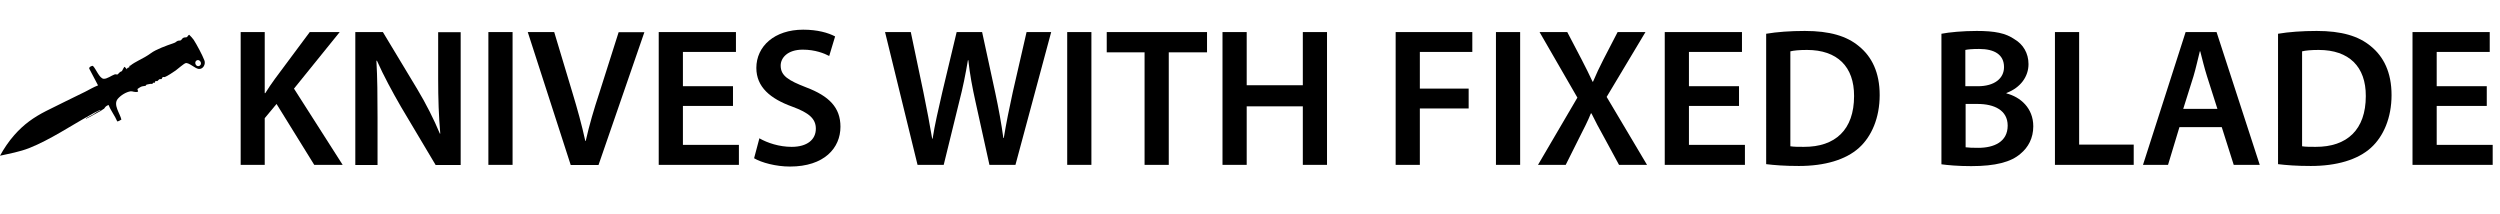 <?xml version="1.0" encoding="UTF-8"?><svg id="a" xmlns="http://www.w3.org/2000/svg" width="177.73" height="15.22" viewBox="0 0 177.73 15.22"><path d="M17.11,2.28h1.71v4.34h.04c.22-.36.46-.7.69-1.02l2.47-3.32h2.13l-3.25,4.02,3.46,5.42h-2.02l-2.68-4.33-.84,1.01v3.32h-1.71V2.28Z"/><path d="M25.26,11.72V2.28h1.96l2.44,4.05c.63,1.05,1.18,2.14,1.61,3.17h.03c-.11-1.26-.15-2.48-.15-3.92v-3.29h1.6v9.44h-1.78l-2.47-4.15c-.6-1.04-1.23-2.2-1.7-3.26h-.04c.07,1.23.08,2.48.08,4.03v3.38h-1.58Z"/><path d="M36.44,2.28v9.44h-1.72V2.28h1.72Z"/><path d="M40.57,11.72l-3.05-9.44h1.88l1.29,4.29c.36,1.19.67,2.3.92,3.45h.03c.25-1.12.59-2.27.97-3.42l1.37-4.31h1.83l-3.26,9.44h-1.98Z"/><path d="M52.11,7.53h-3.56v2.77h3.98v1.42h-5.7V2.28h5.49v1.41h-3.77v2.44h3.56v1.4Z"/><path d="M54,9.84c.56.32,1.4.6,2.28.6,1.11,0,1.72-.52,1.72-1.29,0-.71-.48-1.13-1.68-1.57-1.55-.56-2.55-1.39-2.55-2.75,0-1.54,1.29-2.72,3.33-2.72,1.02,0,1.78.22,2.27.48l-.42,1.39c-.34-.18-.99-.45-1.88-.45-1.09,0-1.57.59-1.57,1.13,0,.73.55,1.06,1.81,1.55,1.64.62,2.44,1.44,2.44,2.8,0,1.51-1.15,2.83-3.59,2.83-1,0-2.03-.28-2.55-.59l.38-1.43Z"/><path d="M65.23,11.72l-2.31-9.44h1.83l.9,4.29c.24,1.15.46,2.35.62,3.29h.03c.15-.99.42-2.12.69-3.31l1.02-4.27h1.81l.94,4.34c.24,1.12.43,2.17.57,3.19h.03c.17-1.04.39-2.12.64-3.26l.98-4.27h1.75l-2.54,9.44h-1.85l-.98-4.44c-.24-1.08-.41-1.98-.52-3h-.03c-.17,1.01-.35,1.92-.63,3l-1.09,4.44h-1.86Z"/><path d="M77.59,2.28v9.44h-1.72V2.28h1.72Z"/><path d="M81.37,3.72h-2.69v-1.44h7.13v1.44h-2.72v8h-1.72V3.72Z"/><path d="M88.63,2.28v3.78h3.99v-3.78h1.72v9.44h-1.72v-4.16h-3.99v4.16h-1.72V2.28h1.72Z"/><path d="M99.22,2.28h5.45v1.41h-3.73v2.61h3.47v1.41h-3.47v4.01h-1.72V2.28Z"/><path d="M108.07,2.28v9.44h-1.72V2.28h1.72Z"/><path d="M115.1,11.72l-1.02-1.88c-.41-.73-.67-1.23-.94-1.78h-.04c-.22.55-.48,1.05-.85,1.78l-.94,1.88h-1.97l2.8-4.78-2.69-4.66h1.97l1.02,1.95c.31.59.53,1.05.78,1.58h.03c.25-.59.45-1.01.74-1.58l1.01-1.95h1.98l-2.76,4.61,2.87,4.83h-1.99Z"/><path d="M123.63,7.53h-3.56v2.77h3.98v1.42h-5.7V2.28h5.49v1.41h-3.77v2.44h3.56v1.4Z"/><path d="M125.56,2.4c.76-.13,1.72-.2,2.75-.2,1.76,0,2.98.36,3.85,1.09.91.74,1.47,1.86,1.47,3.47s-.57,2.94-1.47,3.75c-.94.85-2.44,1.29-4.27,1.29-1.01,0-1.76-.06-2.33-.13V2.4ZM127.29,10.4c.24.04.6.04.95.04,2.24.01,3.57-1.22,3.57-3.61.01-2.09-1.19-3.28-3.35-3.28-.55,0-.94.04-1.18.1v6.75Z"/><path d="M138.02,2.4c.55-.11,1.54-.2,2.51-.2,1.27,0,2.06.15,2.7.6.59.35.98.97.98,1.76,0,.87-.55,1.67-1.57,2.05v.03c.99.25,1.91,1.04,1.91,2.34,0,.84-.36,1.5-.91,1.95-.67.59-1.78.88-3.5.88-.95,0-1.68-.07-2.12-.13V2.4ZM139.73,6.13h.88c1.19,0,1.86-.56,1.86-1.36,0-.88-.67-1.29-1.77-1.29-.5,0-.8.03-.98.07v2.58ZM139.73,10.47c.22.03.52.04.91.04,1.11,0,2.09-.42,2.09-1.58,0-1.09-.95-1.54-2.14-1.54h-.85v3.08Z"/><path d="M146.09,2.28h1.72v8h3.88v1.44h-5.6V2.28Z"/><path d="M154.94,9.04l-.81,2.68h-1.78l3.03-9.44h2.2l3.07,9.44h-1.85l-.85-2.68h-3ZM157.64,7.74l-.74-2.32c-.18-.57-.34-1.22-.48-1.77h-.03c-.14.55-.28,1.2-.45,1.77l-.73,2.32h2.42Z"/><path d="M161.95,2.4c.76-.13,1.72-.2,2.75-.2,1.76,0,2.98.36,3.85,1.09.91.74,1.47,1.86,1.47,3.47s-.57,2.94-1.47,3.75c-.94.85-2.44,1.29-4.27,1.29-1.01,0-1.76-.06-2.33-.13V2.4ZM163.67,10.4c.24.04.6.04.95.04,2.24.01,3.57-1.22,3.57-3.61.01-2.09-1.19-3.28-3.35-3.28-.55,0-.94.04-1.18.1v6.75Z"/><path d="M176.79,7.53h-3.56v2.77h3.98v1.42h-5.7V2.28h5.49v1.41h-3.77v2.44h3.56v1.4Z"/><path d="M7.71,7.51s.02-.05,0-.05c-.09.04-.18.09-.24.17-.12.18-.05.06-.2.18-.13.1-.11.07-.25.15-.3.16-.59.34-.9.48-.03-.04.04-.05.07-.07.14-.08.29-.15.43-.23.17-.1.32-.24.53-.28-.02-.04-.1,0-.13,0-.18.08-.4.2-.57.3-1.42.78-2.87,1.77-4.38,2.37-.67.26-1.38.39-2.07.54.28-.51.63-1.03,1.02-1.47.67-.76,1.36-1.25,2.26-1.71s1.86-.91,2.78-1.37c.3-.15.59-.33.91-.45l-.62-1.18c-.06-.12.2-.24.26-.2.21.2.45.87.75.91.23.03.58-.24.79-.31.09-.03.17.03.21,0,.04-.02.12-.13.17-.17.04-.03.09-.03.13-.06.04-.04.15-.31.2-.31l.17.18c0-.15.12-.11.16-.15.03-.02,0-.08,0-.09,0-.02.06,0,.08-.03.19-.15.36-.24.58-.36.34-.18.56-.29.88-.52.34-.26,1.13-.55,1.58-.7.23-.08.17-.1.31-.17.08-.04.19-.01.24-.05.06-.04.08-.12.17-.17s.2-.02.25-.05c.06-.03.09-.14.17-.17.11.11.23.23.32.36.22.34.62,1.09.76,1.46.11.27-.09.65-.41.61-.26-.03-.7-.48-.93-.41-.13.04-.55.41-.7.52-.19.13-.59.4-.78.47-.03.01-.09-.02-.13,0-.06.02-.06.12-.1.14-.03.02-.09-.01-.14.01s-.12.12-.17.14c-.04.01-.09-.04-.12-.01-.02.02-.01.1-.06.12-.03.02-.08-.01-.1,0-.03.01-.03.07-.07.09-.02,0-.08-.02-.12-.01-.05.01-.28.05-.29.06-.02.01-.03.07-.07.08-.04.02-.23.02-.32.07-.04.02-.24.14-.25.16l.05.18c-.19.09-.41-.04-.53-.02-.33.05-.7.28-.92.54-.34.42.16,1.03.26,1.47-.05.03-.27.17-.3.12-.15-.37-.47-.78-.6-1.14ZM13.96,4.31c-.19.14,0,.51.24.36.22-.15-.02-.52-.24-.36Z"/></svg>